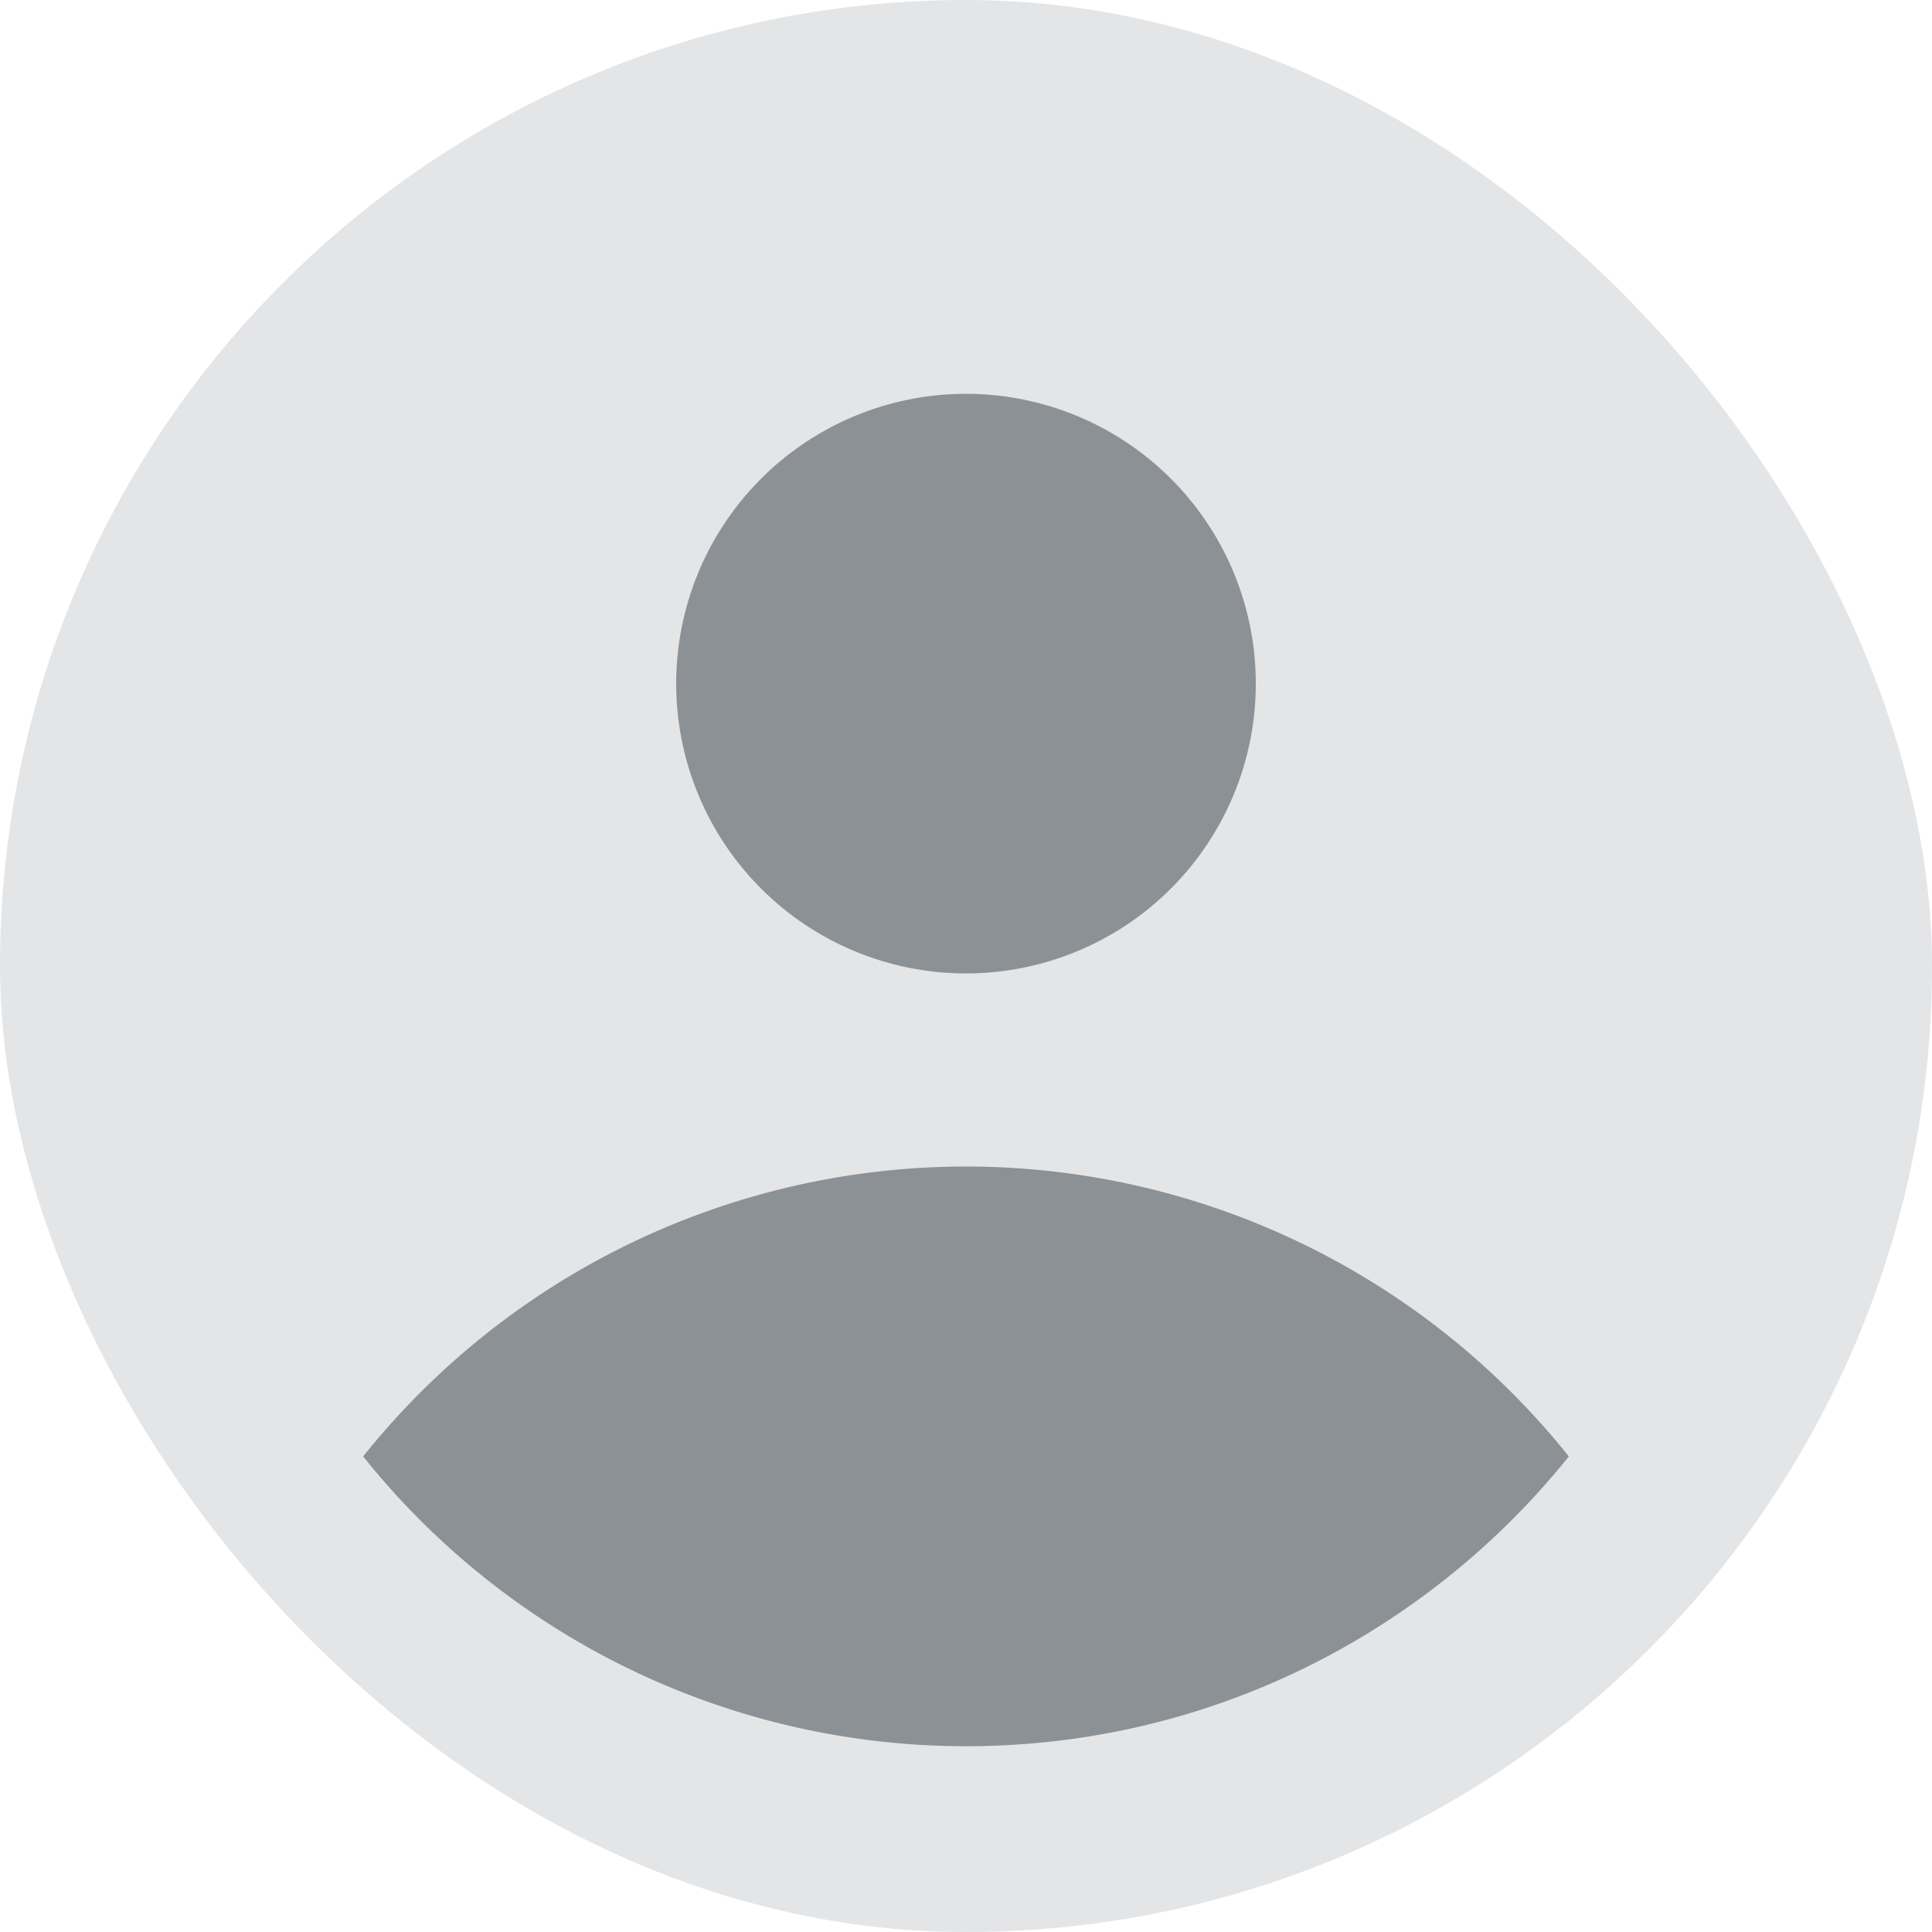 <svg viewBox="0 0 32 32" fill="none" xmlns="http://www.w3.org/2000/svg"><rect width="32" height="32" rx="16" fill="#E4E5E7"/><path fill-rule="evenodd" clip-rule="evenodd" d="M16 16.123a4.8 4.8 0 1 0 0-9.6 4.8 4.8 0 0 0 0 9.6Zm0 12.8c4.033 0 7.637-1.875 9.985-4.8a12.783 12.783 0 0 0-19.97 0 12.783 12.783 0 0 0 9.985 4.8Z" fill="#8C9196"/></svg>
